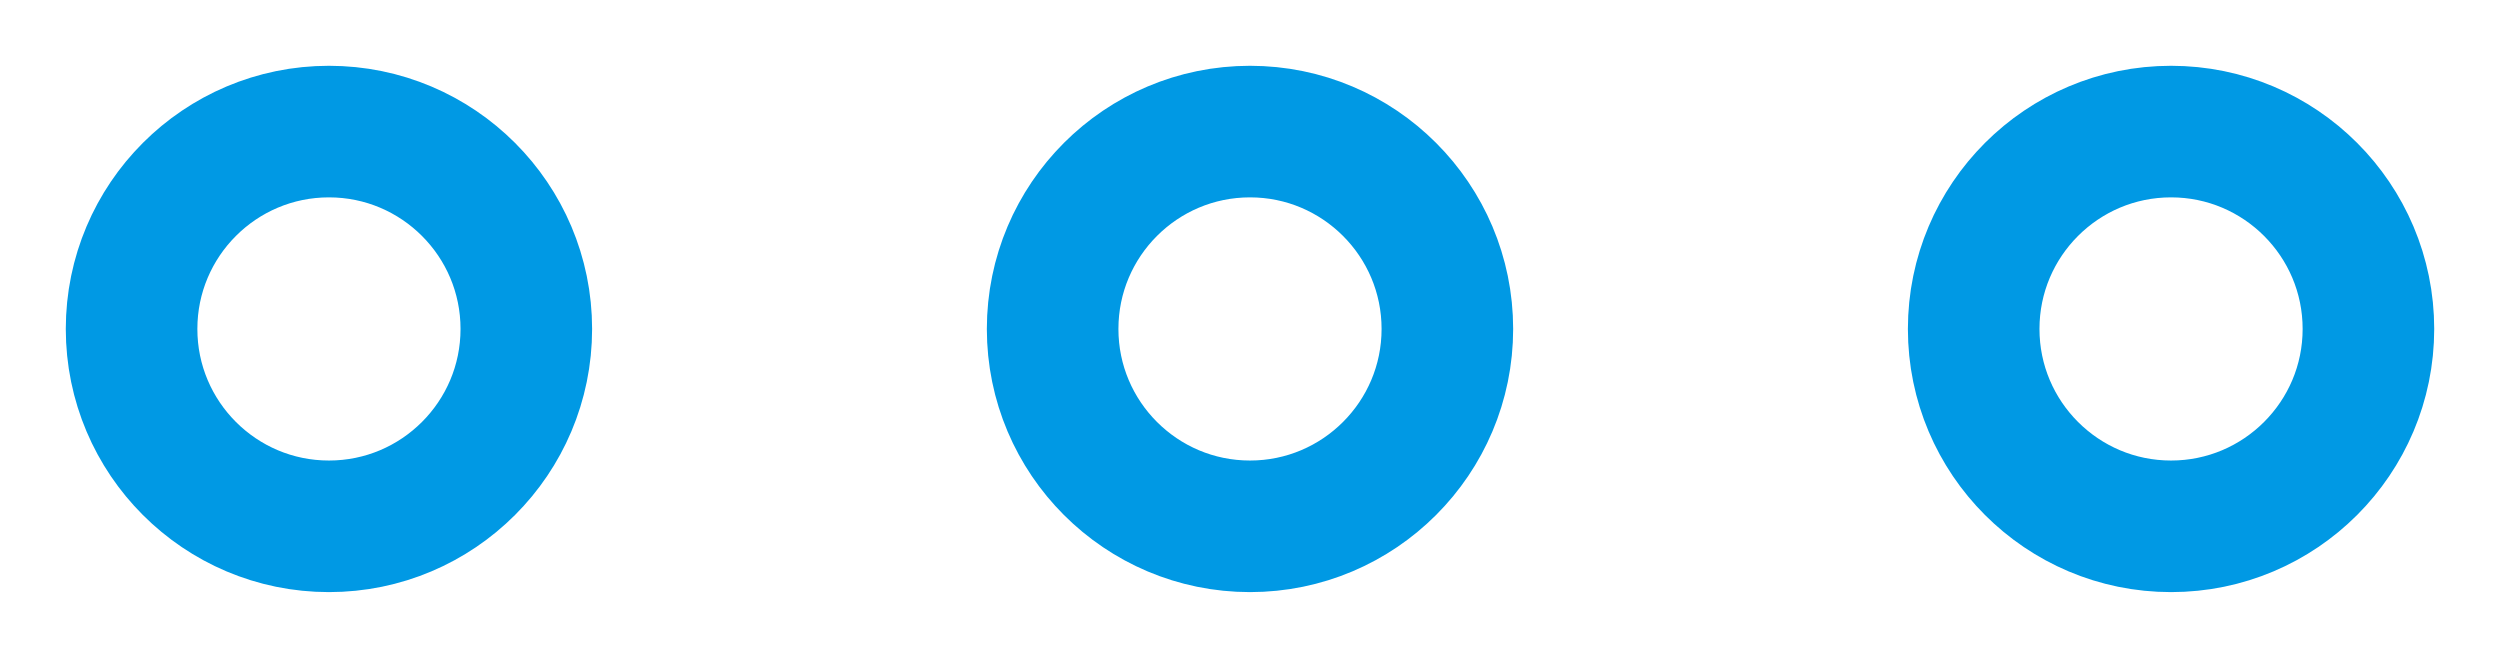 <?xml version="1.0" encoding="UTF-8" standalone="no"?>
<svg width="19px" height="5px" viewBox="0 0 19 5" version="1.1" xmlns="http://www.w3.org/2000/svg" xmlns:xlink="http://www.w3.org/1999/xlink">
    <!-- Generator: Sketch 39.1 (31720) - http://www.bohemiancoding.com/sketch -->
    <title>Group</title>
    <desc>Created with Sketch.</desc>
    <defs></defs>
    <g id="Page-1" stroke="none" stroke-width="1" fill="none" fill-rule="evenodd">
        <g id="Group" transform="translate(1, 1)" stroke="#0099E4">
            <path d="M1.5,3 C2.328,3 3,2.328 3,1.5 C3,0.672 2.328,0 1.5,0 C0.672,0 0,0.672 0,1.5 C0,2.328 0.672,3 1.5,3 Z" id="Oval"></path>
            <path d="M8.5,3 C9.328,3 10,2.328 10,1.5 C10,0.672 9.328,0 8.5,0 C7.672,0 7,0.672 7,1.5 C7,2.328 7.672,3 8.5,3 Z" id="Oval-Copy"></path>
            <path d="M15.5,3 C16.328,3 17,2.328 17,1.5 C17,0.672 16.328,0 15.5,0 C14.672,0 14,0.672 14,1.5 C14,2.328 14.672,3 15.5,3 Z" id="Oval-Copy-2"></path>
        </g>
    </g>
</svg>
